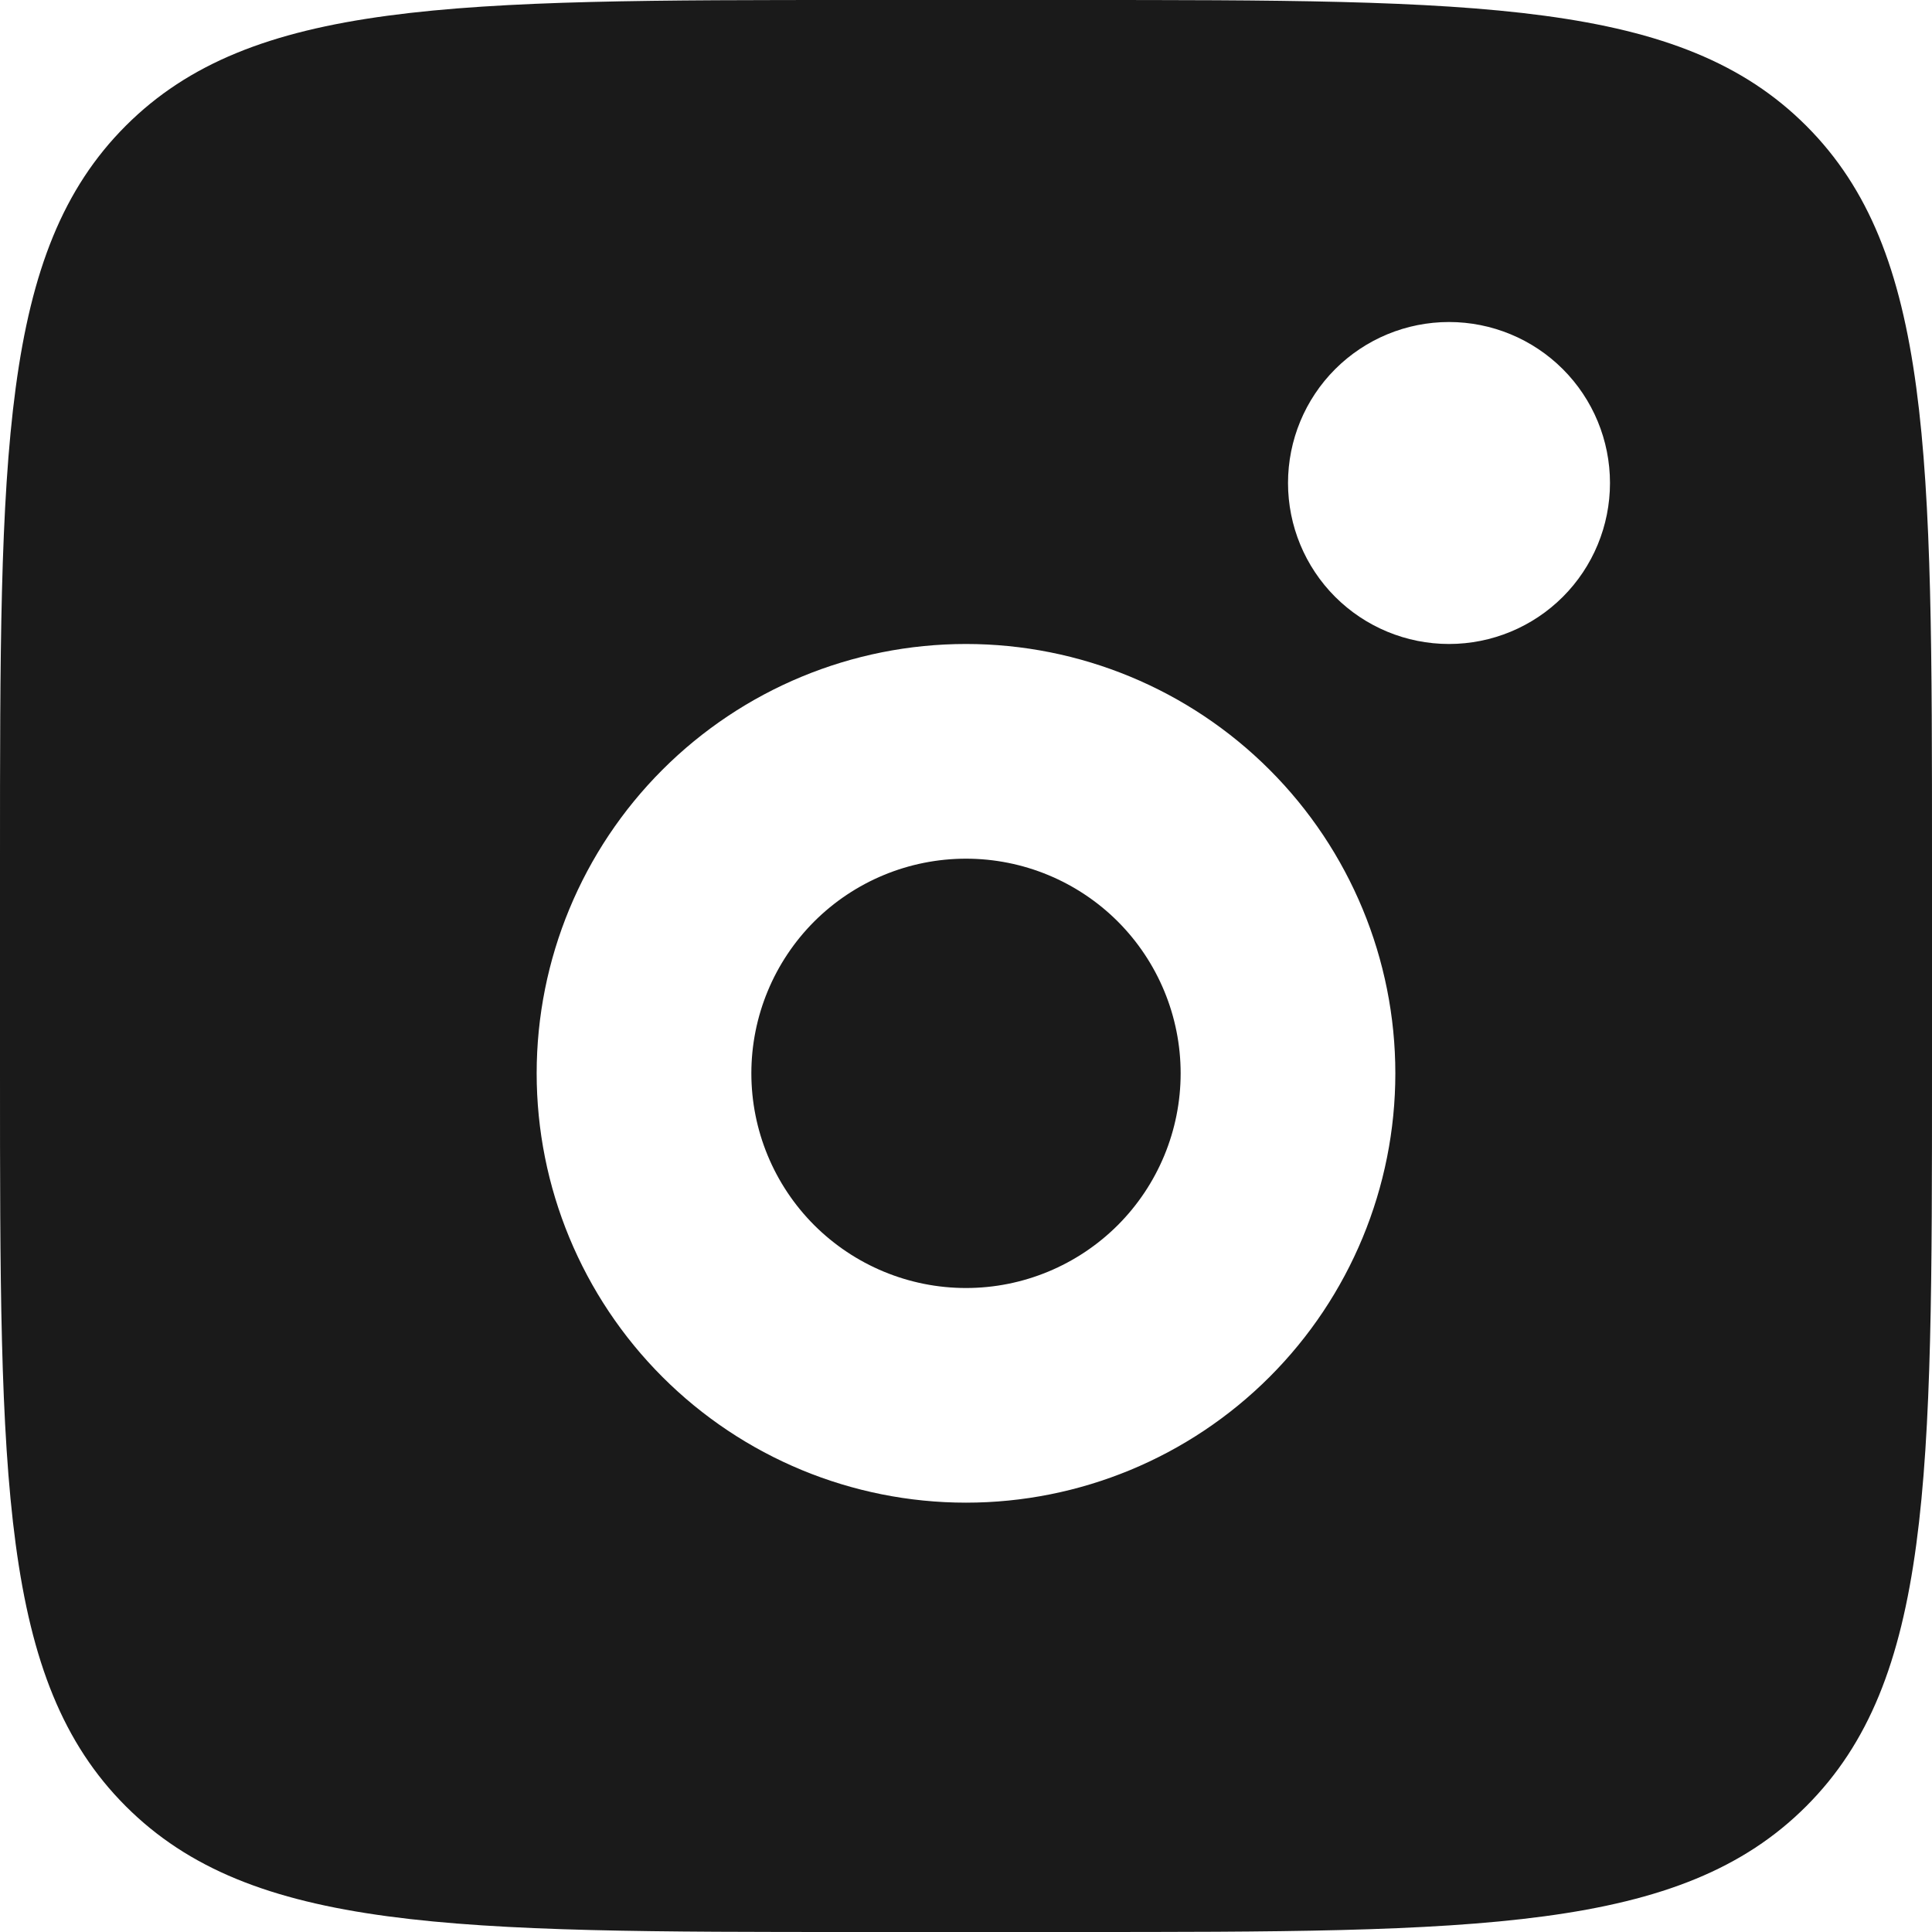 <?xml version="1.0" encoding="UTF-8"?> <svg xmlns="http://www.w3.org/2000/svg" width="40" height="40" viewBox="0 0 40 40" fill="none"><path fill-rule="evenodd" clip-rule="evenodd" d="M0 17.778C0 9.398 -2.6491e-07 5.207 2.604 2.604C5.207 -2.6491e-07 9.398 0 17.778 0H22.222C30.602 0 34.793 -2.6491e-07 37.396 2.604C40 5.207 40 9.398 40 17.778V22.222C40 30.602 40 34.793 37.396 37.396C34.793 40 30.602 40 22.222 40H17.778C9.398 40 5.207 40 2.604 37.396C-2.6491e-07 34.793 0 30.602 0 22.222V17.778ZM33.333 10C33.333 10.884 32.982 11.732 32.357 12.357C31.732 12.982 30.884 13.333 30 13.333C29.116 13.333 28.268 12.982 27.643 12.357C27.018 11.732 26.667 10.884 26.667 10C26.667 9.116 27.018 8.268 27.643 7.643C28.268 7.018 29.116 6.667 30 6.667C30.884 6.667 31.732 7.018 32.357 7.643C32.982 8.268 33.333 9.116 33.333 10ZM24.444 22.222C24.444 23.401 23.976 24.531 23.143 25.365C22.309 26.198 21.179 26.667 20 26.667C18.821 26.667 17.691 26.198 16.857 25.365C16.024 24.531 15.556 23.401 15.556 22.222C15.556 21.044 16.024 19.913 16.857 19.079C17.691 18.246 18.821 17.778 20 17.778C21.179 17.778 22.309 18.246 23.143 19.079C23.976 19.913 24.444 21.044 24.444 22.222ZM28.889 22.222C28.889 24.58 27.952 26.841 26.285 28.508C24.618 30.175 22.358 31.111 20 31.111C17.642 31.111 15.382 30.175 13.715 28.508C12.048 26.841 11.111 24.58 11.111 22.222C11.111 19.865 12.048 17.604 13.715 15.937C15.382 14.27 17.642 13.333 20 13.333C22.358 13.333 24.618 14.27 26.285 15.937C27.952 17.604 28.889 19.865 28.889 22.222Z" fill="#1A1A1A"></path></svg> 
